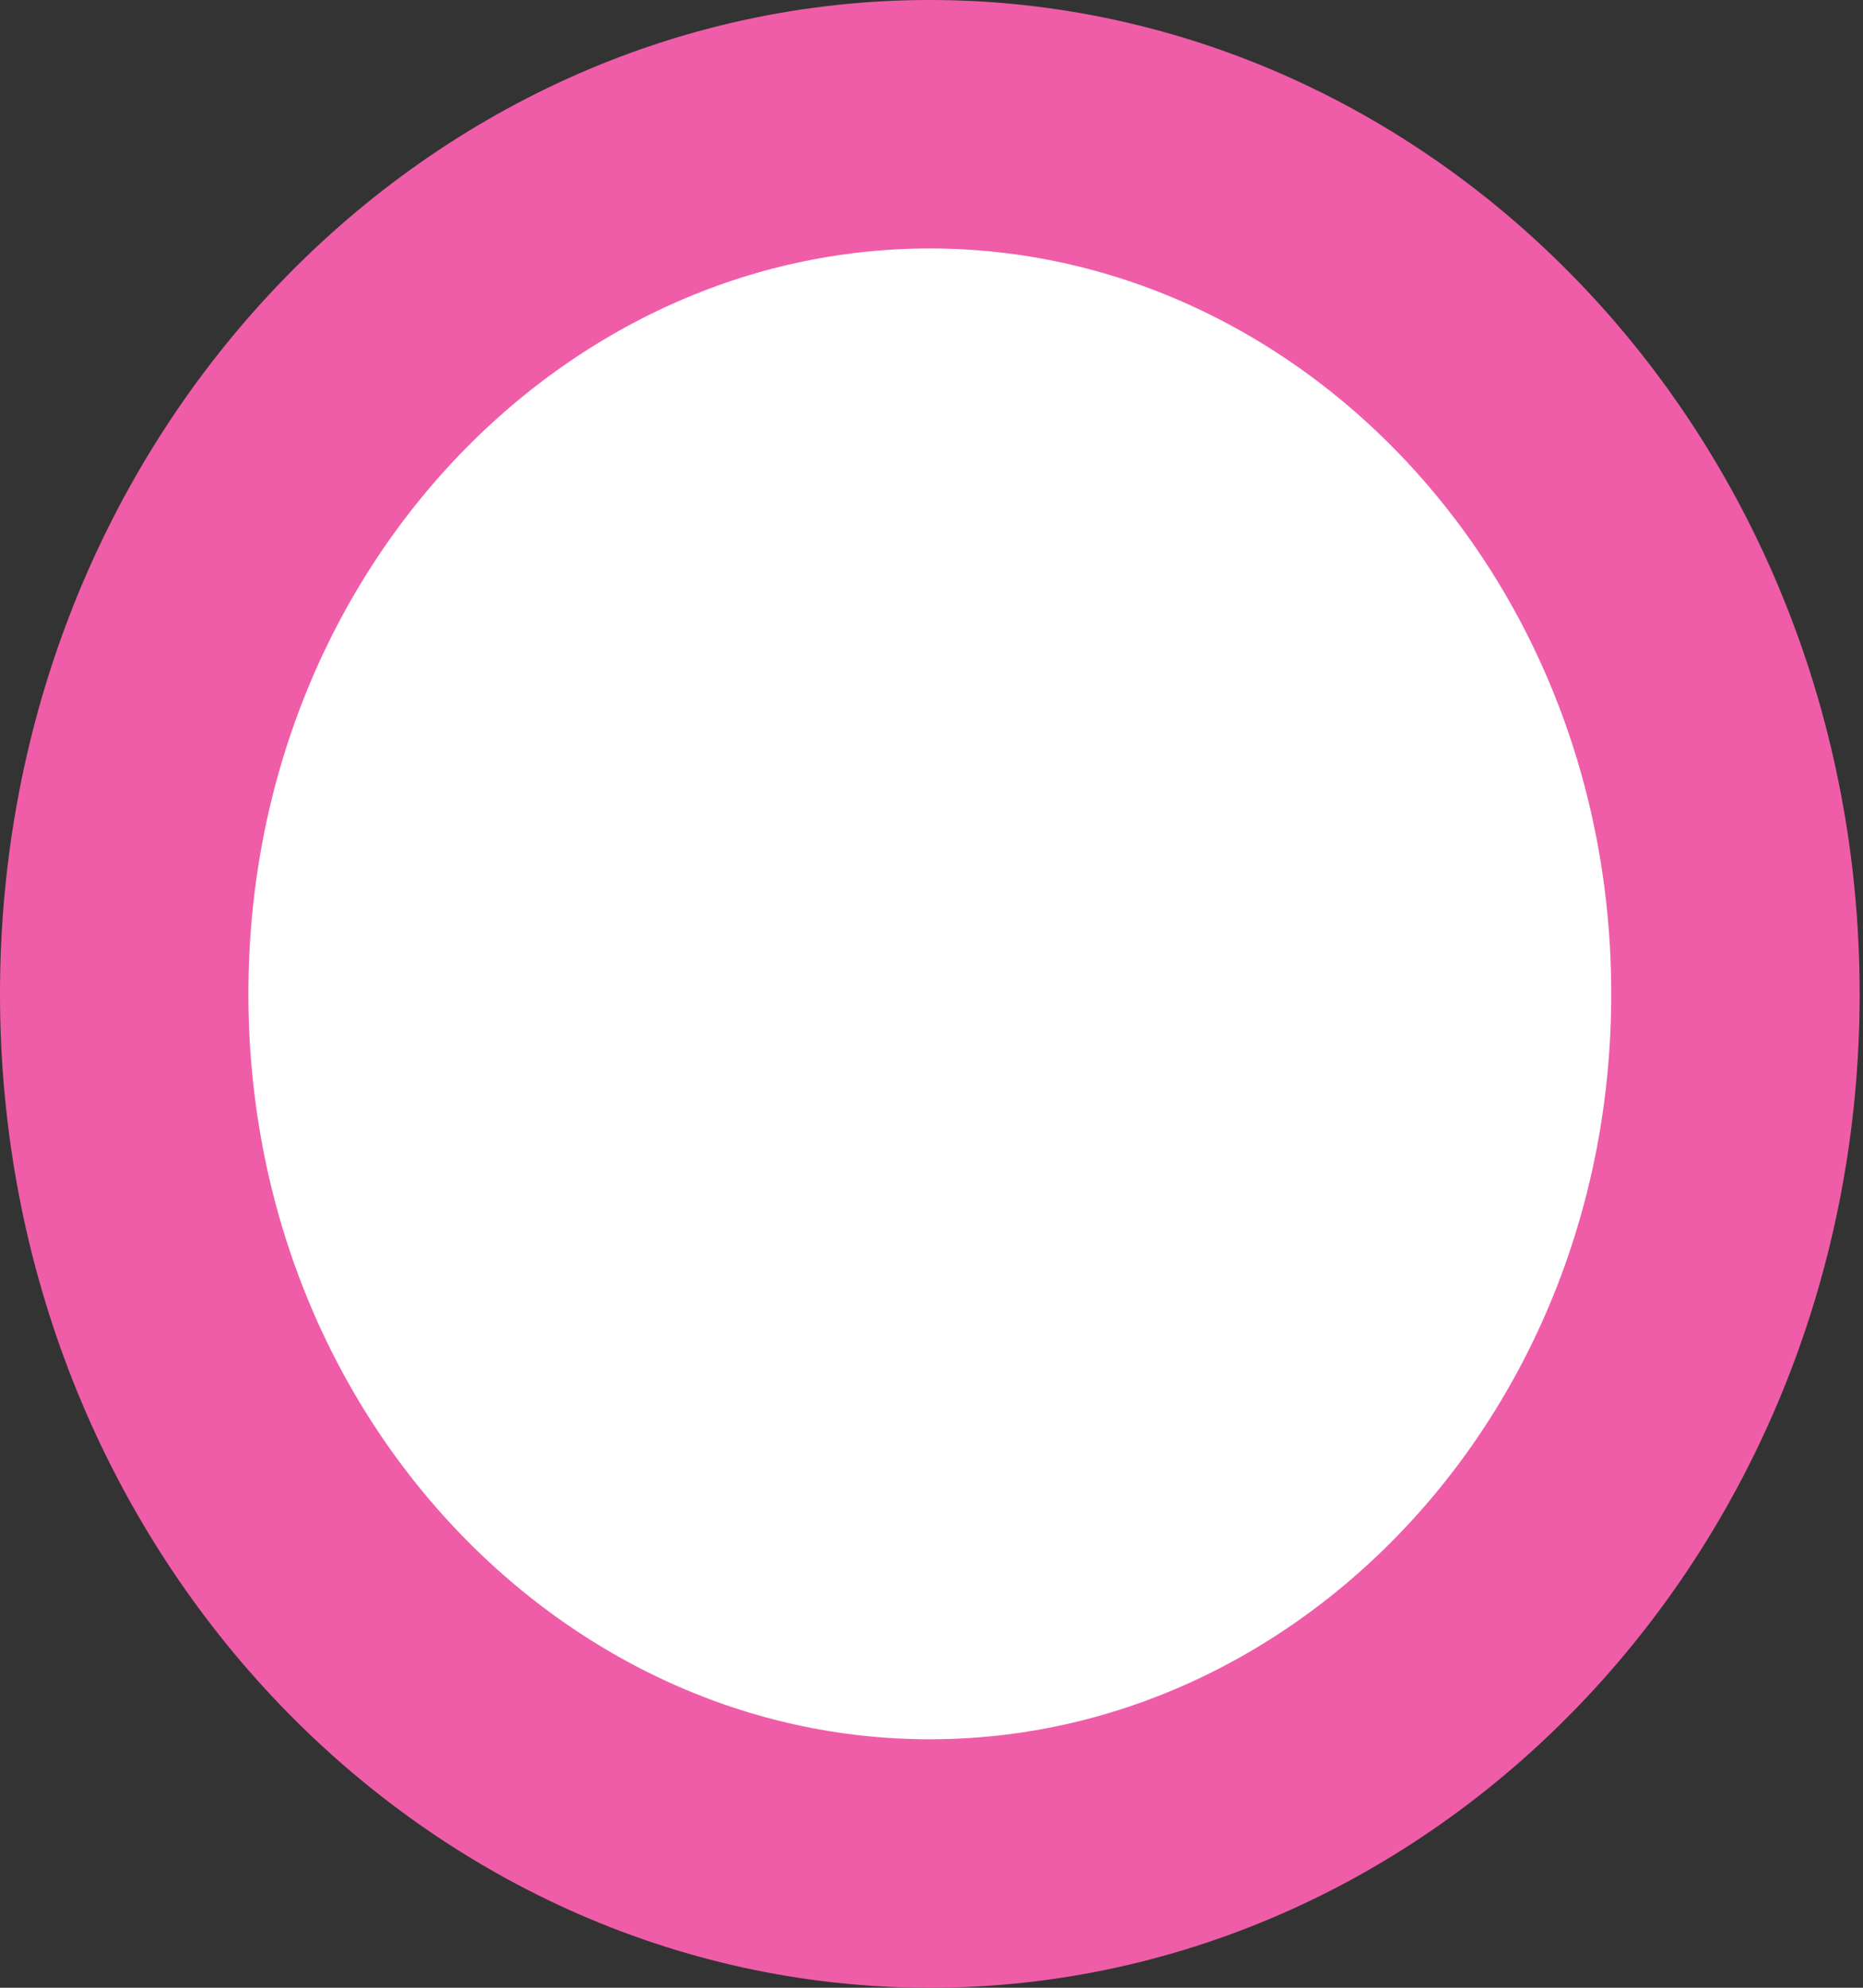 <svg className="-mt-[8px] z-20" width="15" height="16" viewBox="0 0 15 16" fill="none" xmlns="http://www.w3.org/2000/svg">
  <rect x="0" y="0" width="15" height="16" fill="#333333" stroke="none"/>
  <path d="M13.973 8C13.973 11.93 11.007 15 7.486 15C3.966 15 1 11.93 1 8C1 4.07 3.966 1 7.486 1C11.007 1 13.973 4.07 13.973 8Z" fill="white" stroke="#EF5DA8" stroke-width="2"/>
</svg>